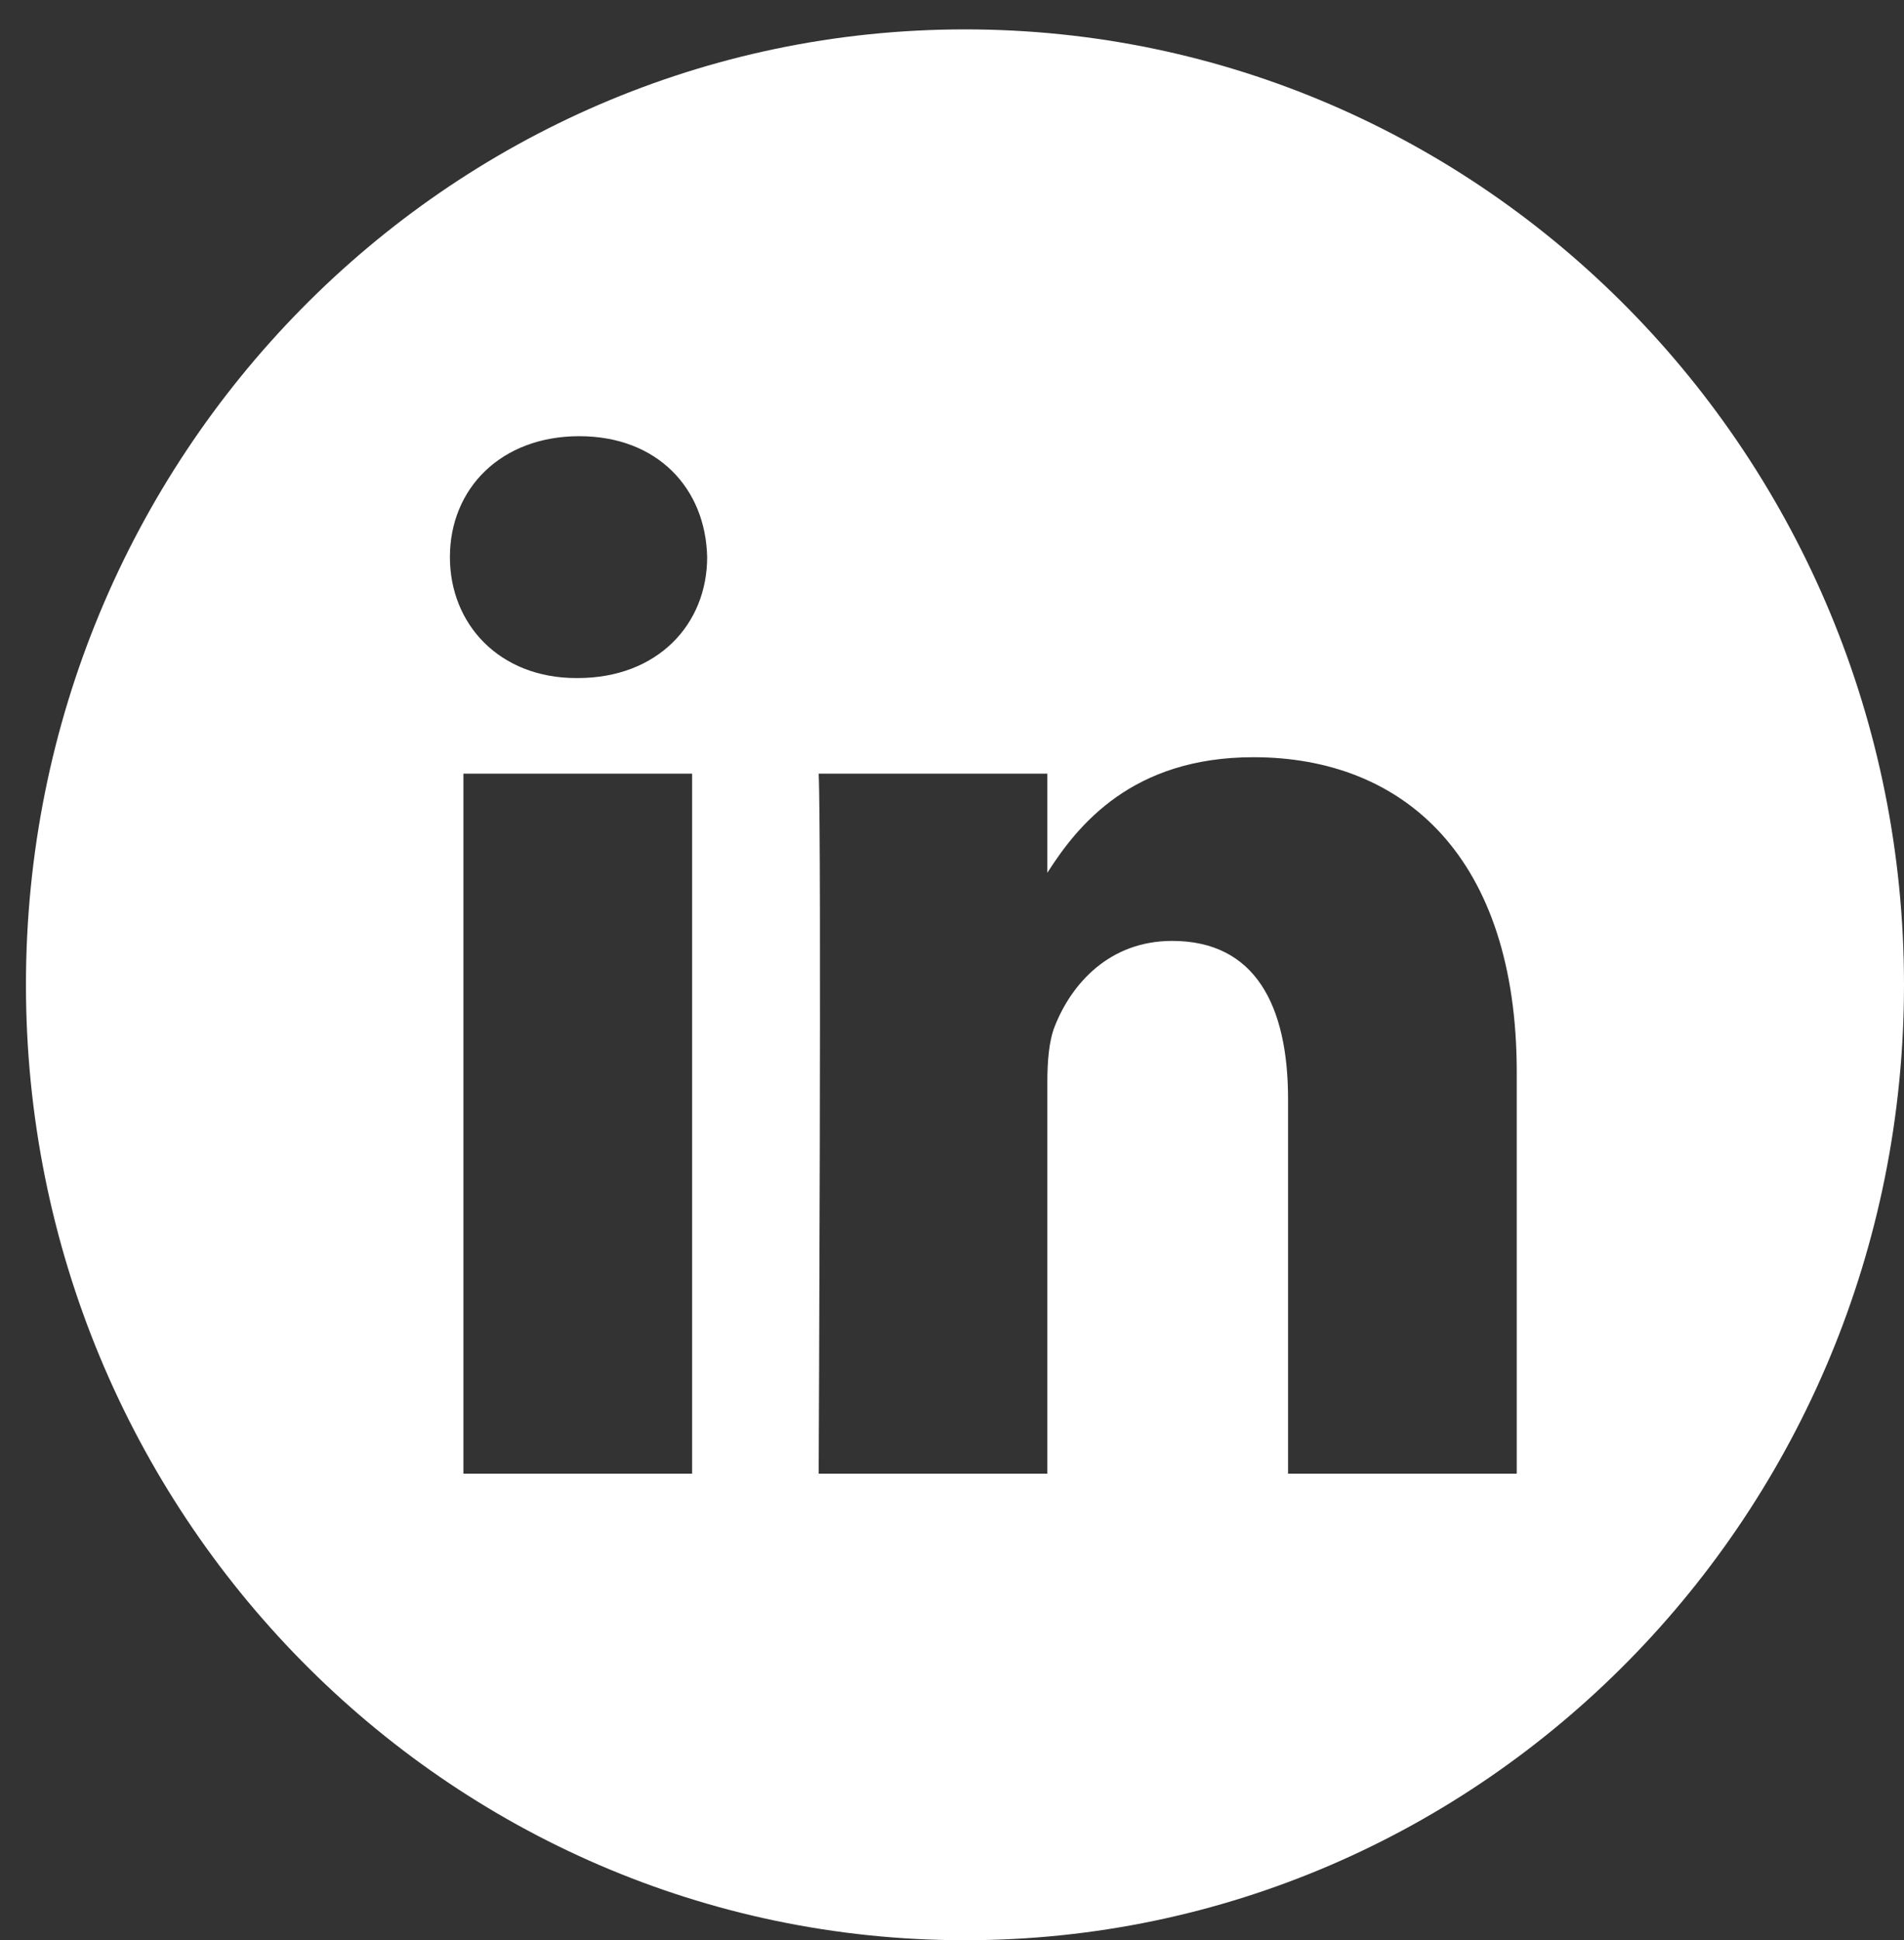 <svg width="54" height="55" viewBox="0 0 54 55" fill="none" xmlns="http://www.w3.org/2000/svg">
<rect x="0" y="0" width="54" height="55" fill="#333333" stroke="none"/>
<path d="M27.368 0.833C12.662 0.833 0.736 12.961 0.736 27.916C0.736 42.872 12.662 55 27.368 55C42.074 55 54 42.872 54 27.916C54 12.961 42.074 0.833 27.368 0.833ZM19.629 41.775H13.143V21.931H19.629V41.775ZM16.386 19.221H16.344C14.168 19.221 12.76 17.698 12.76 15.793C12.76 13.846 14.21 12.365 16.429 12.365C18.648 12.365 20.014 13.846 20.056 15.793C20.056 17.698 18.648 19.221 16.386 19.221ZM43.017 41.775H36.531V31.159C36.531 28.491 35.592 26.672 33.245 26.672C31.454 26.672 30.387 27.899 29.918 29.084C29.746 29.508 29.704 30.1 29.704 30.693V41.775H23.219C23.219 41.775 23.303 23.793 23.219 21.931H29.704V24.741C30.566 23.389 32.108 21.465 35.55 21.465C39.817 21.465 43.017 24.302 43.017 30.397V41.775Z" fill="white"/>
</svg>
